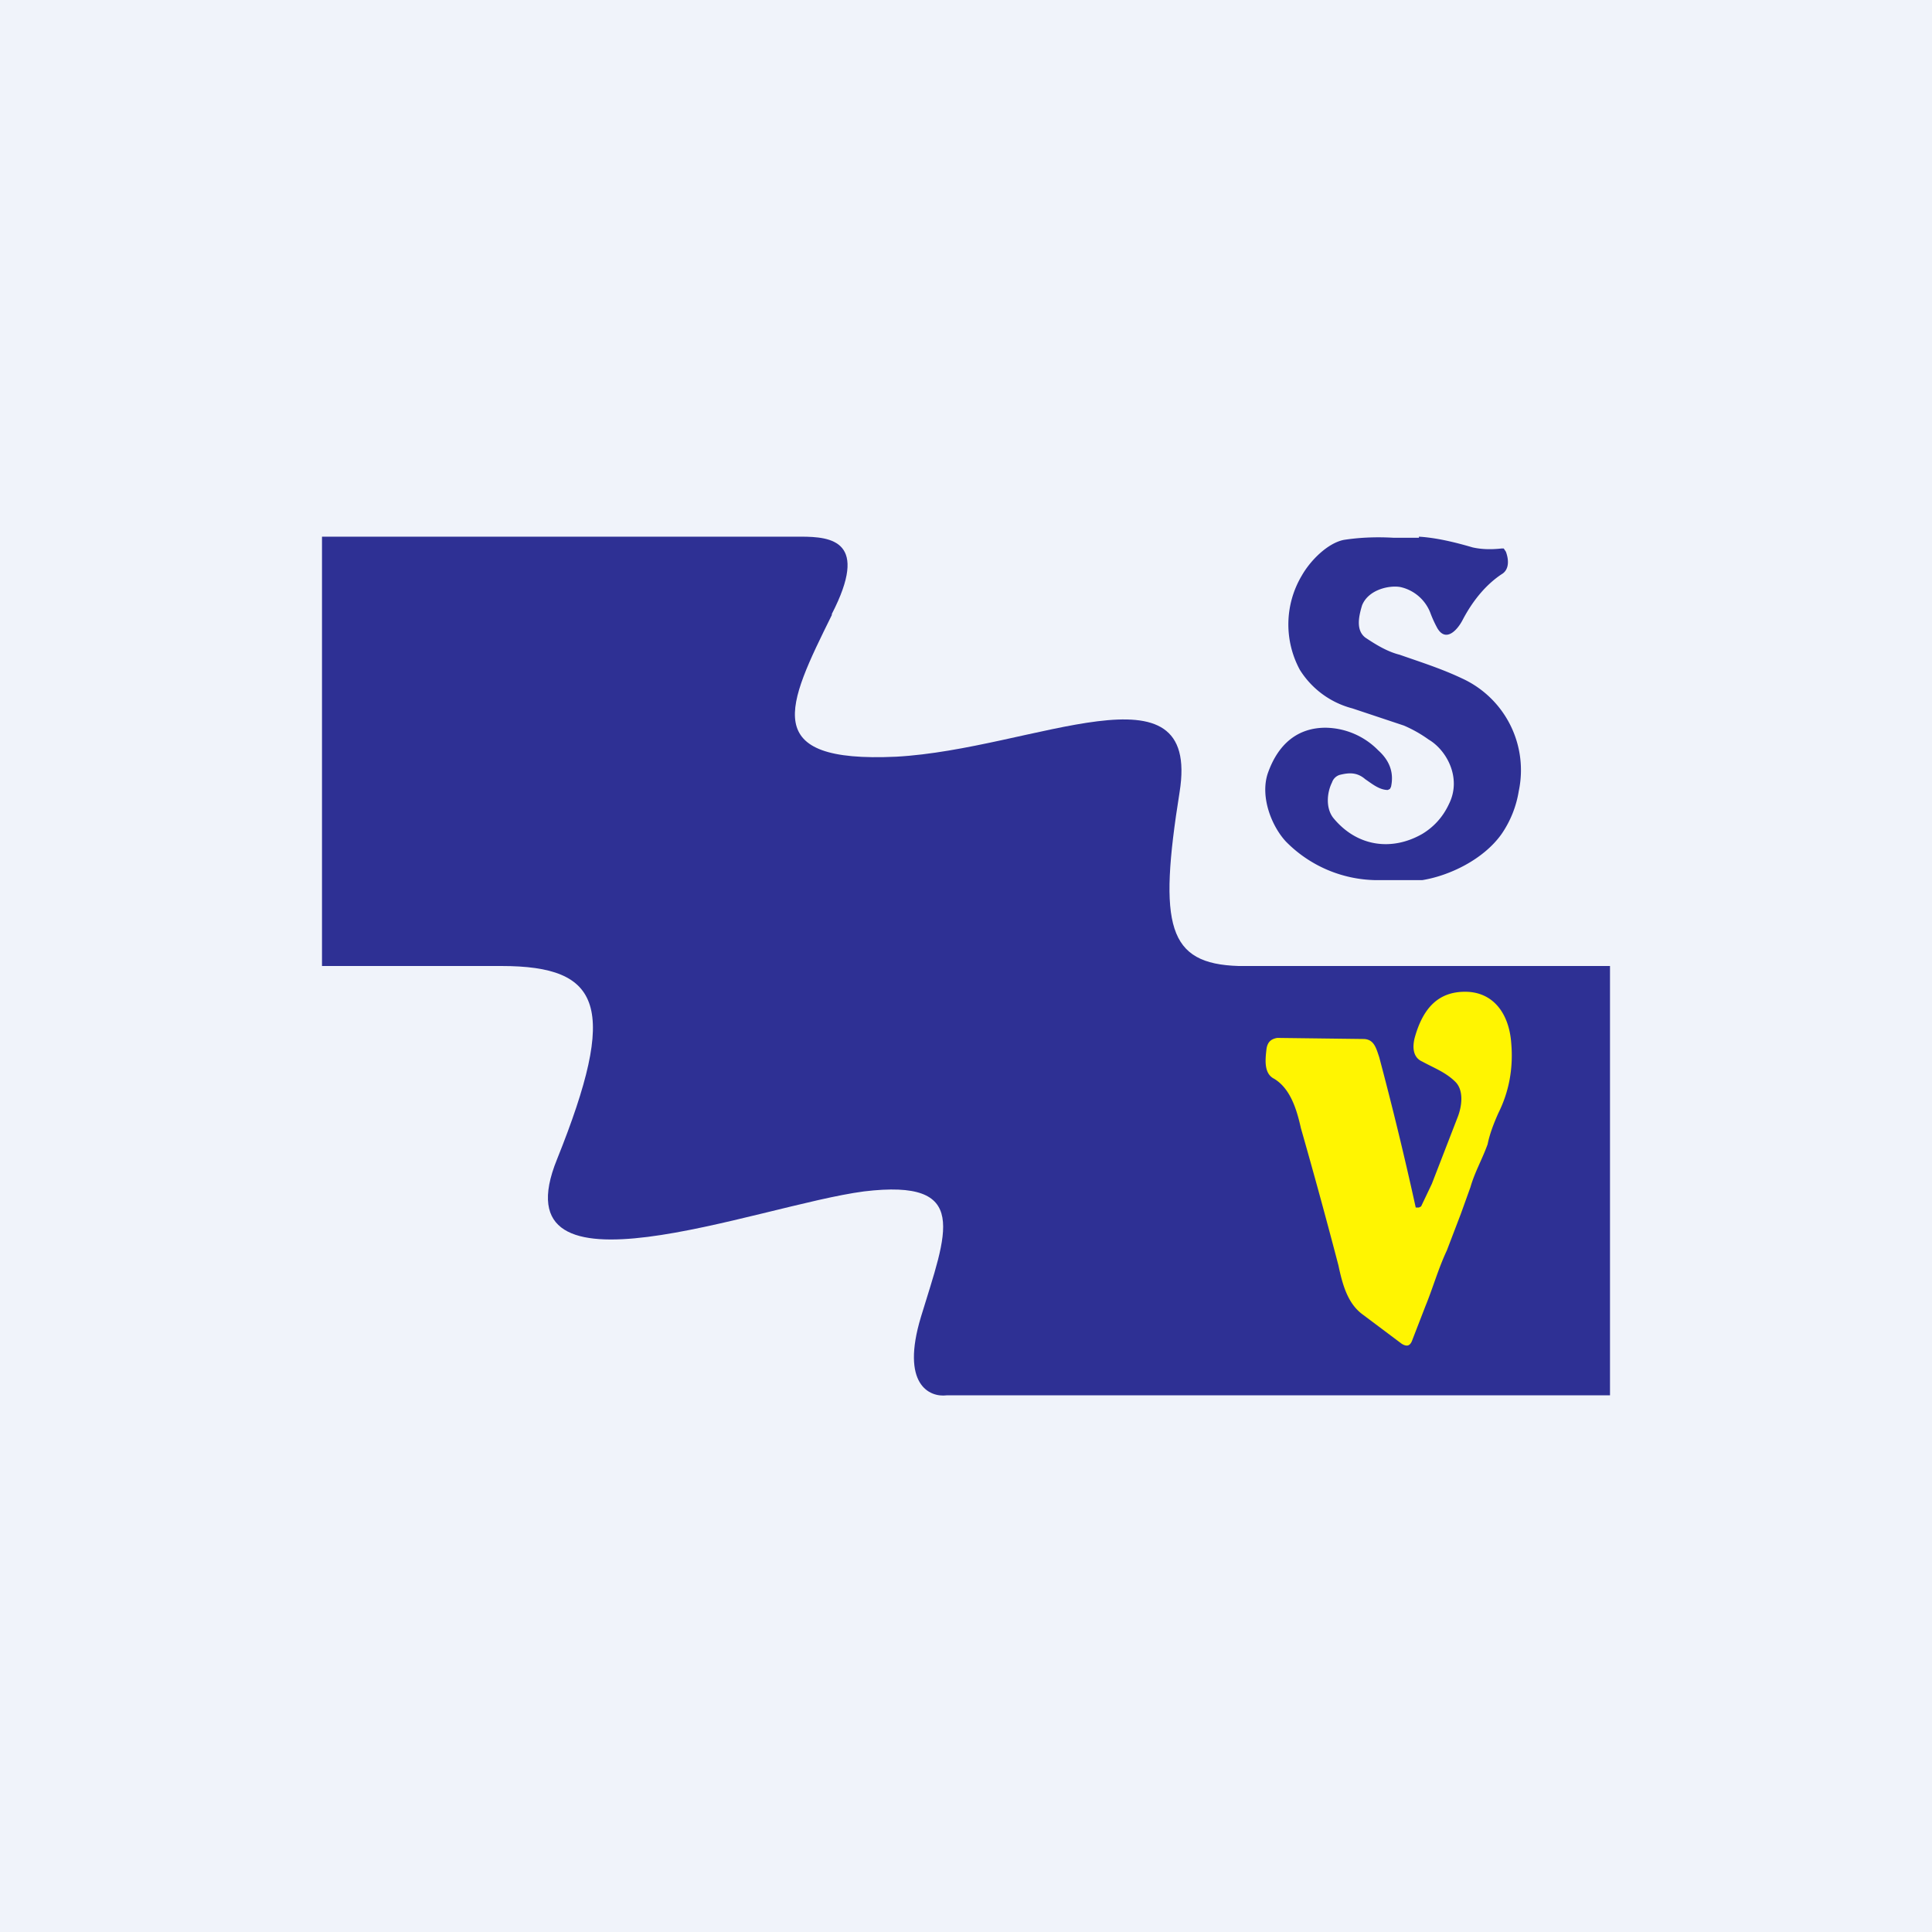 <!-- by TradingView --><svg width="18" height="18" viewBox="0 0 18 18" xmlns="http://www.w3.org/2000/svg"><path fill="#F0F3FA" d="M0 0h18v18H0z"/><path d="M3 5v4h1.67c.94 0 1.09.38.52 1.8-.57 1.4 1.87.43 2.86.3 1-.12.77.38.53 1.17-.19.63.08.75.24.73H15V9h-3.46c-.66-.02-.75-.37-.55-1.62.2-1.25-1.36-.4-2.64-.33-1.28.06-1.02-.47-.6-1.32v-.01c.35-.68 0-.72-.29-.72H3Z" fill="#2E3094"/><path d="M13.22 5c.16.01.33.05.5.1.09.02.18.02.27.01h.02l.02.03c.03.08.03.17-.04.21-.15.1-.27.25-.36.42-.05.1-.16.22-.24.08a1.1 1.1 0 0 1-.06-.13.39.39 0 0 0-.28-.25c-.1-.02-.3.02-.36.17-.03.1-.06.23.03.3.09.06.2.13.32.16.2.07.39.13.58.22a.94.94 0 0 1 .53 1.05.98.98 0 0 1-.16.4c-.17.24-.49.39-.74.43h-.43a1.2 1.2 0 0 1-.84-.36c-.13-.14-.24-.41-.17-.63.1-.29.29-.43.54-.43a.7.7 0 0 1 .49.21c.1.09.15.2.12.34l-.01.02-.02.01c-.08 0-.15-.06-.21-.1-.08-.07-.16-.06-.24-.04a.11.11 0 0 0-.07.07c-.05.1-.06.25.02.34.22.26.54.3.82.14.1-.06.19-.15.25-.28.12-.24-.02-.5-.19-.6a1.22 1.22 0 0 0-.23-.13l-.48-.16a.82.82 0 0 1-.49-.36.89.89 0 0 1 .02-.88c.08-.14.24-.3.39-.33.13-.02.28-.03.46-.02h.24Z" fill="#2E3094"/><path d="M12.85 9.85a32.65 32.65 0 0 1 .34 1.4h.03l.02-.01.1-.21.24-.62c.04-.1.06-.25-.02-.33-.09-.09-.2-.13-.31-.19-.09-.04-.09-.14-.07-.22.08-.29.23-.43.47-.43.26 0 .41.2.43.48.02.23-.02.45-.12.65-.04.09-.08.19-.1.29-.05.14-.12.26-.16.4l-.09.25-.13.34c-.08.17-.13.35-.2.52l-.12.31c-.02.06-.05.07-.1.04l-.36-.27c-.14-.1-.19-.27-.23-.46a57.94 57.94 0 0 0-.35-1.28c-.04-.18-.1-.37-.25-.46-.1-.05-.08-.19-.07-.28.01-.06.04-.09.1-.1l.8.01c.1 0 .12.08.15.17Z" fill="#FFF501"/></svg>